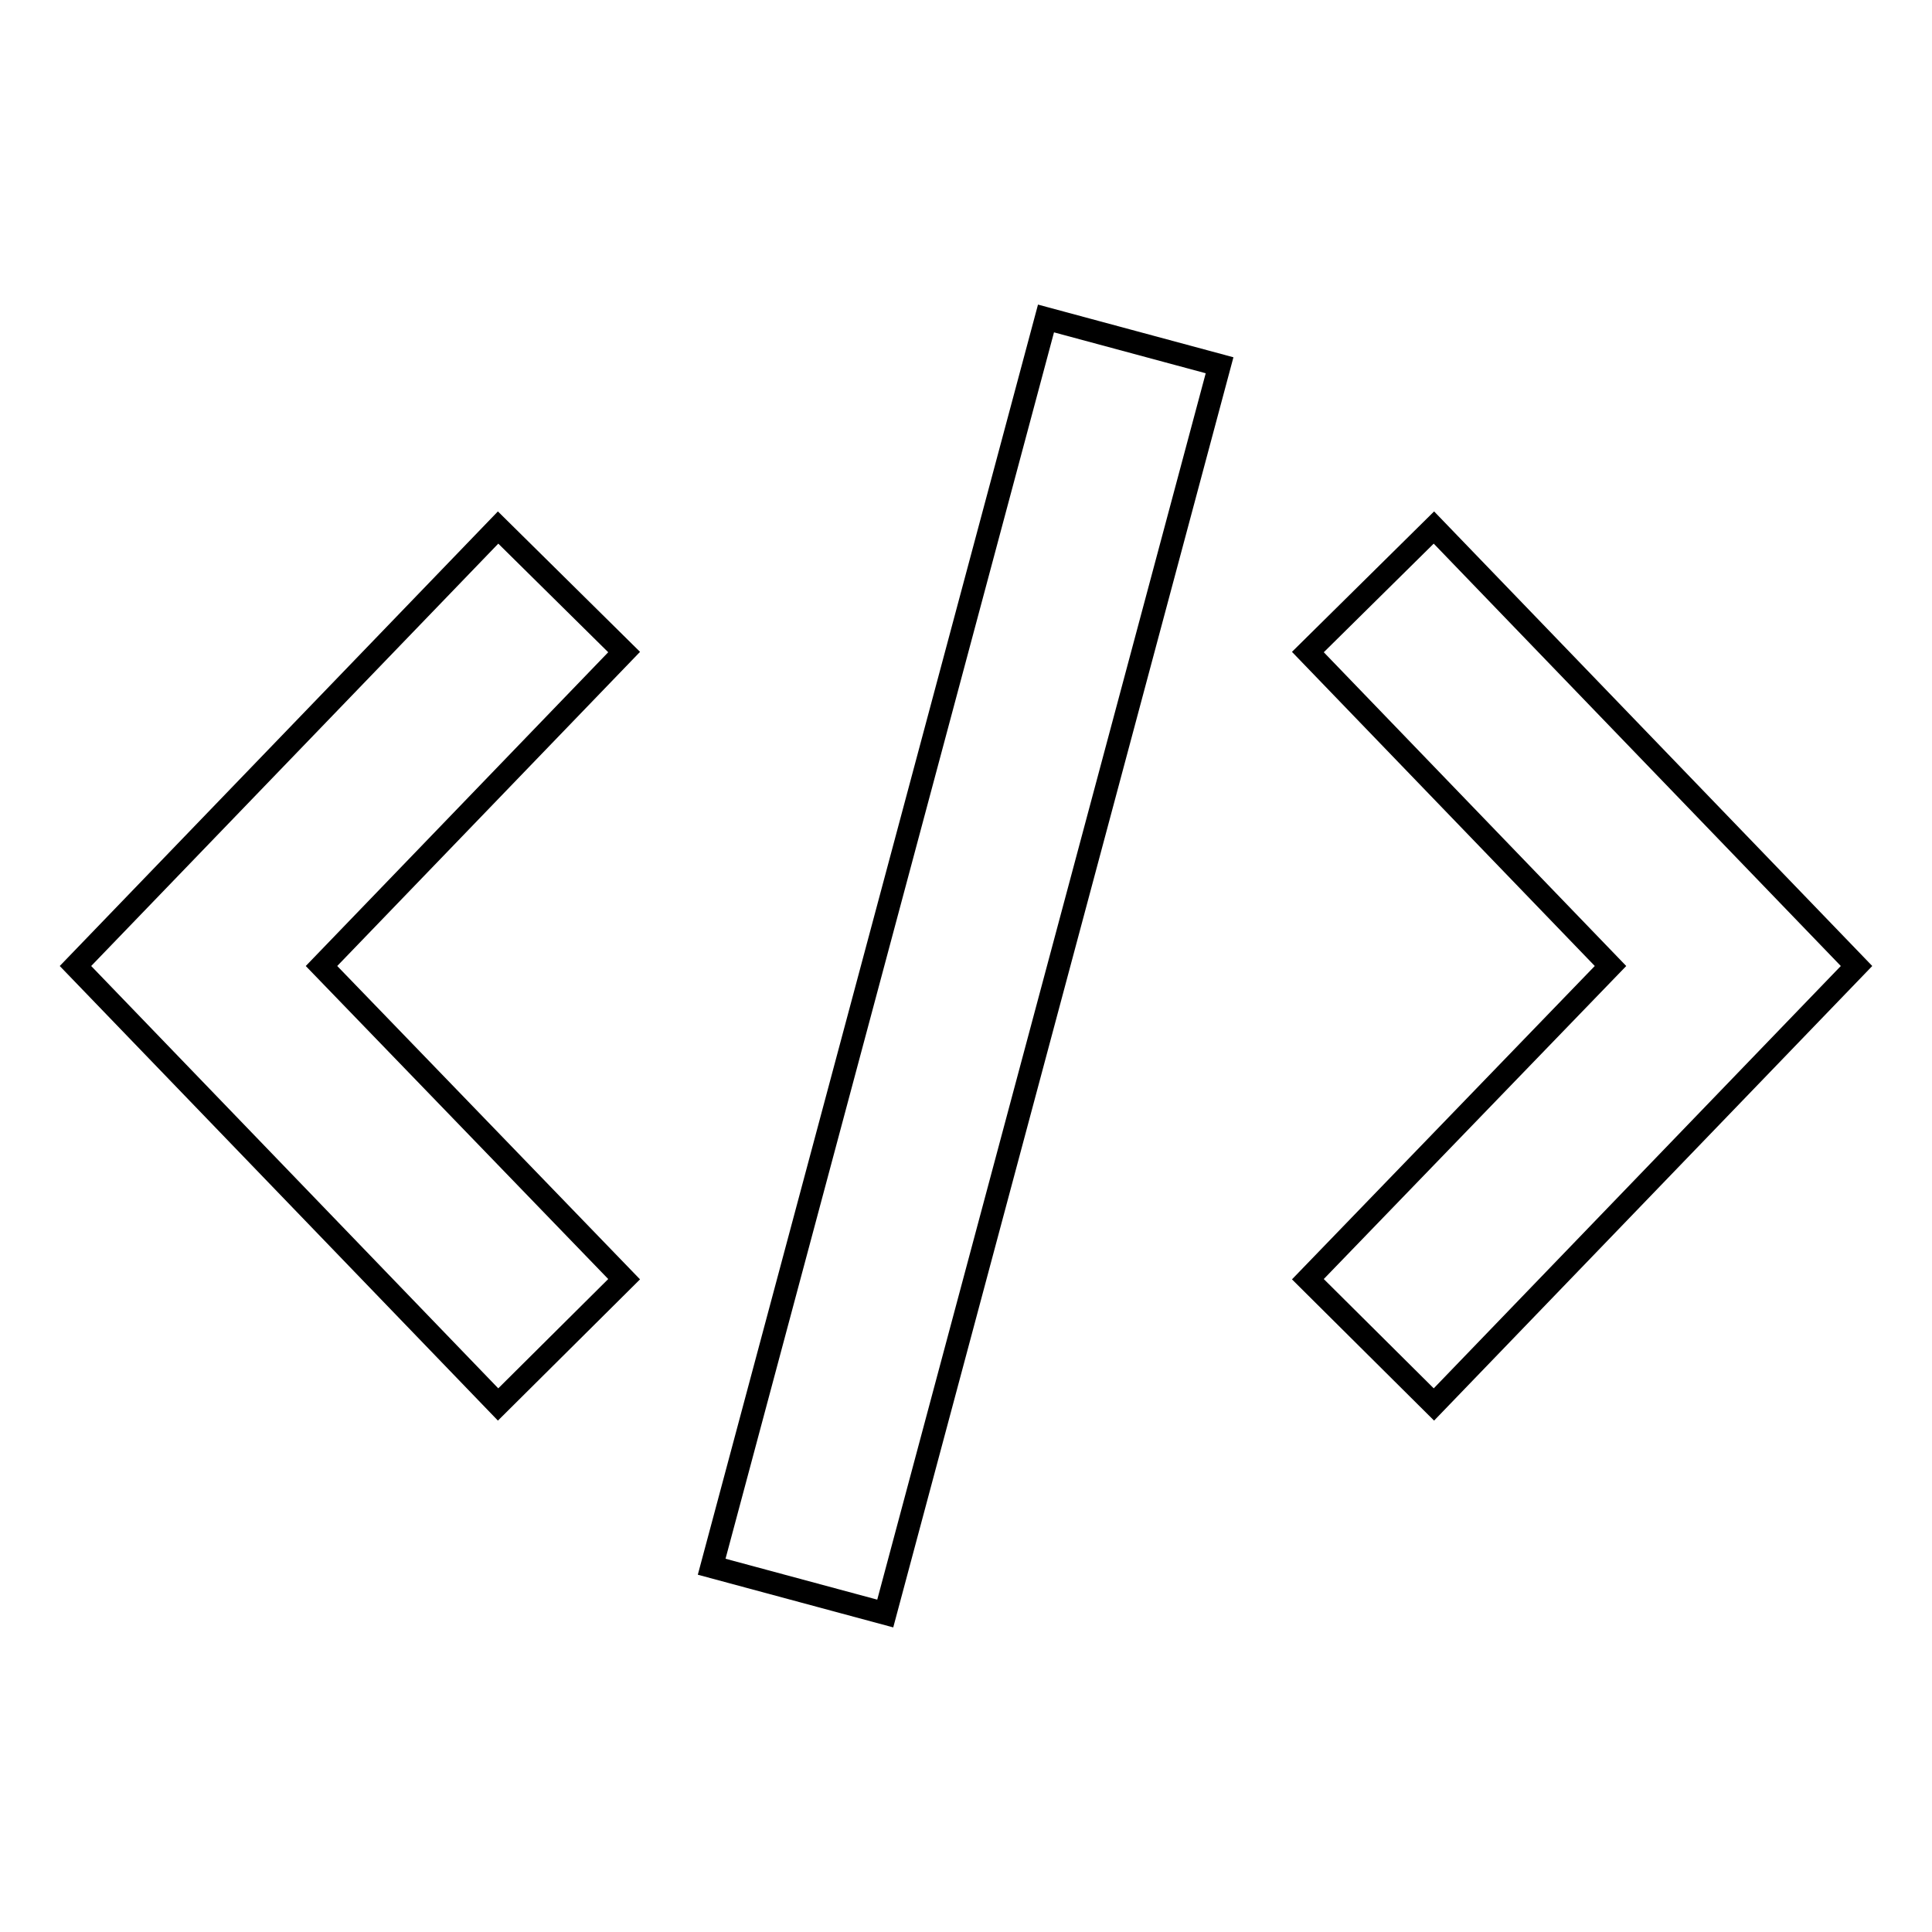 <?xml version="1.0" encoding="utf-8"?>
<!-- Svg Vector Icons : http://www.onlinewebfonts.com/icon -->
<!DOCTYPE svg PUBLIC "-//W3C//DTD SVG 1.1//EN" "http://www.w3.org/Graphics/SVG/1.1/DTD/svg11.dtd">
<svg version="1.1" xmlns="http://www.w3.org/2000/svg" xmlns:xlink="http://www.w3.org/1999/xlink" x="0px" y="0px" viewBox="0 0 256 256" enable-background="new 0 0 256 256" xml:space="preserve">
<g><g><path stroke-width="3" fill-opacity="0" stroke="#000000"  d="M82.7,86.4L66,69.9L10,128l56,58.1l16.7-16.6L42.6,128L82.7,86.4z"/><path stroke-width="3" fill-opacity="0" stroke="#000000"  d="M213.4,128l-40.1,41.5l16.7,16.6l56-58.1l-56-58.1l-16.7,16.5L213.4,128z"/><path stroke-width="3" fill-opacity="0" stroke="#000000"  d="M138.6,42.2l23,6.2l-44.3,165.4l-23-6.2L138.6,42.2z"/></g></g>
</svg>